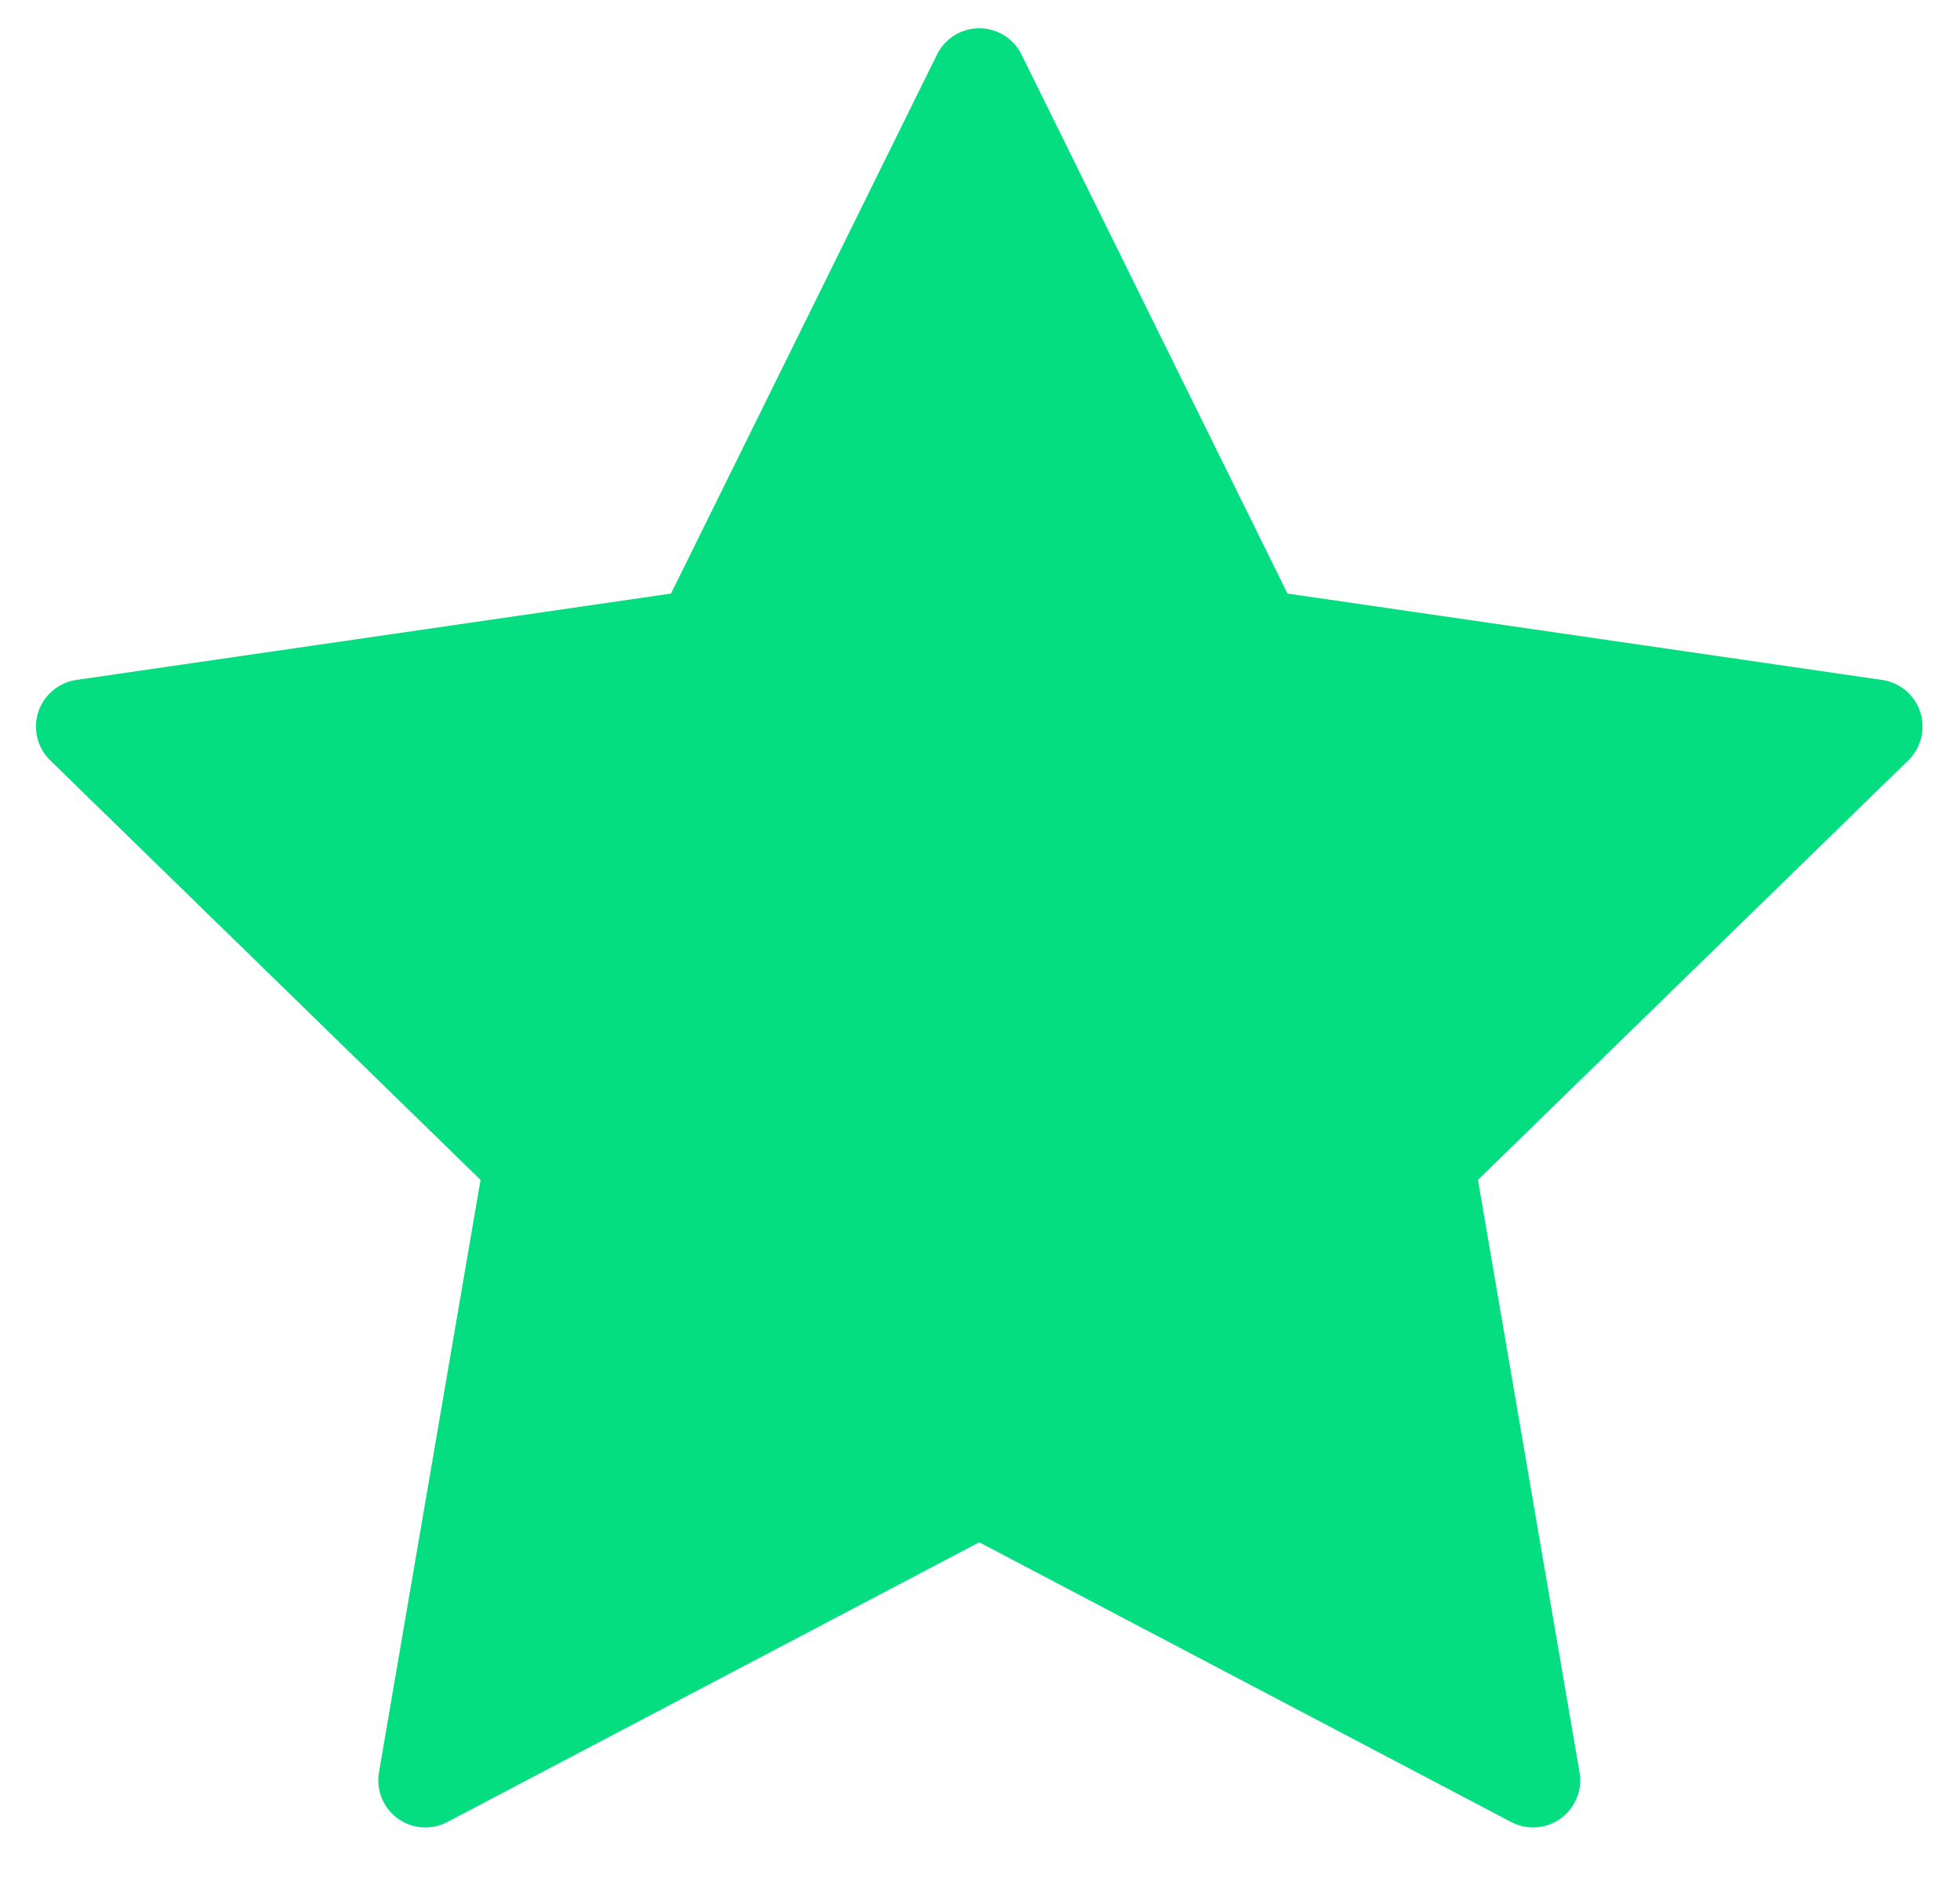 <svg xmlns="http://www.w3.org/2000/svg" width="26" height="25" viewBox="0 0 26 25"><polygon fill="#05DE80" fill-rule="evenodd" stroke="#05DE80" stroke-linejoin="round" stroke-width="1.25" points="78.5 18.75 71.153 22.613 72.556 14.431 66.612 8.637 74.826 7.444 78.5 0 82.174 7.444 90.388 8.637 84.444 14.431 85.847 22.613" transform="translate(-65.51 1)"/></svg>